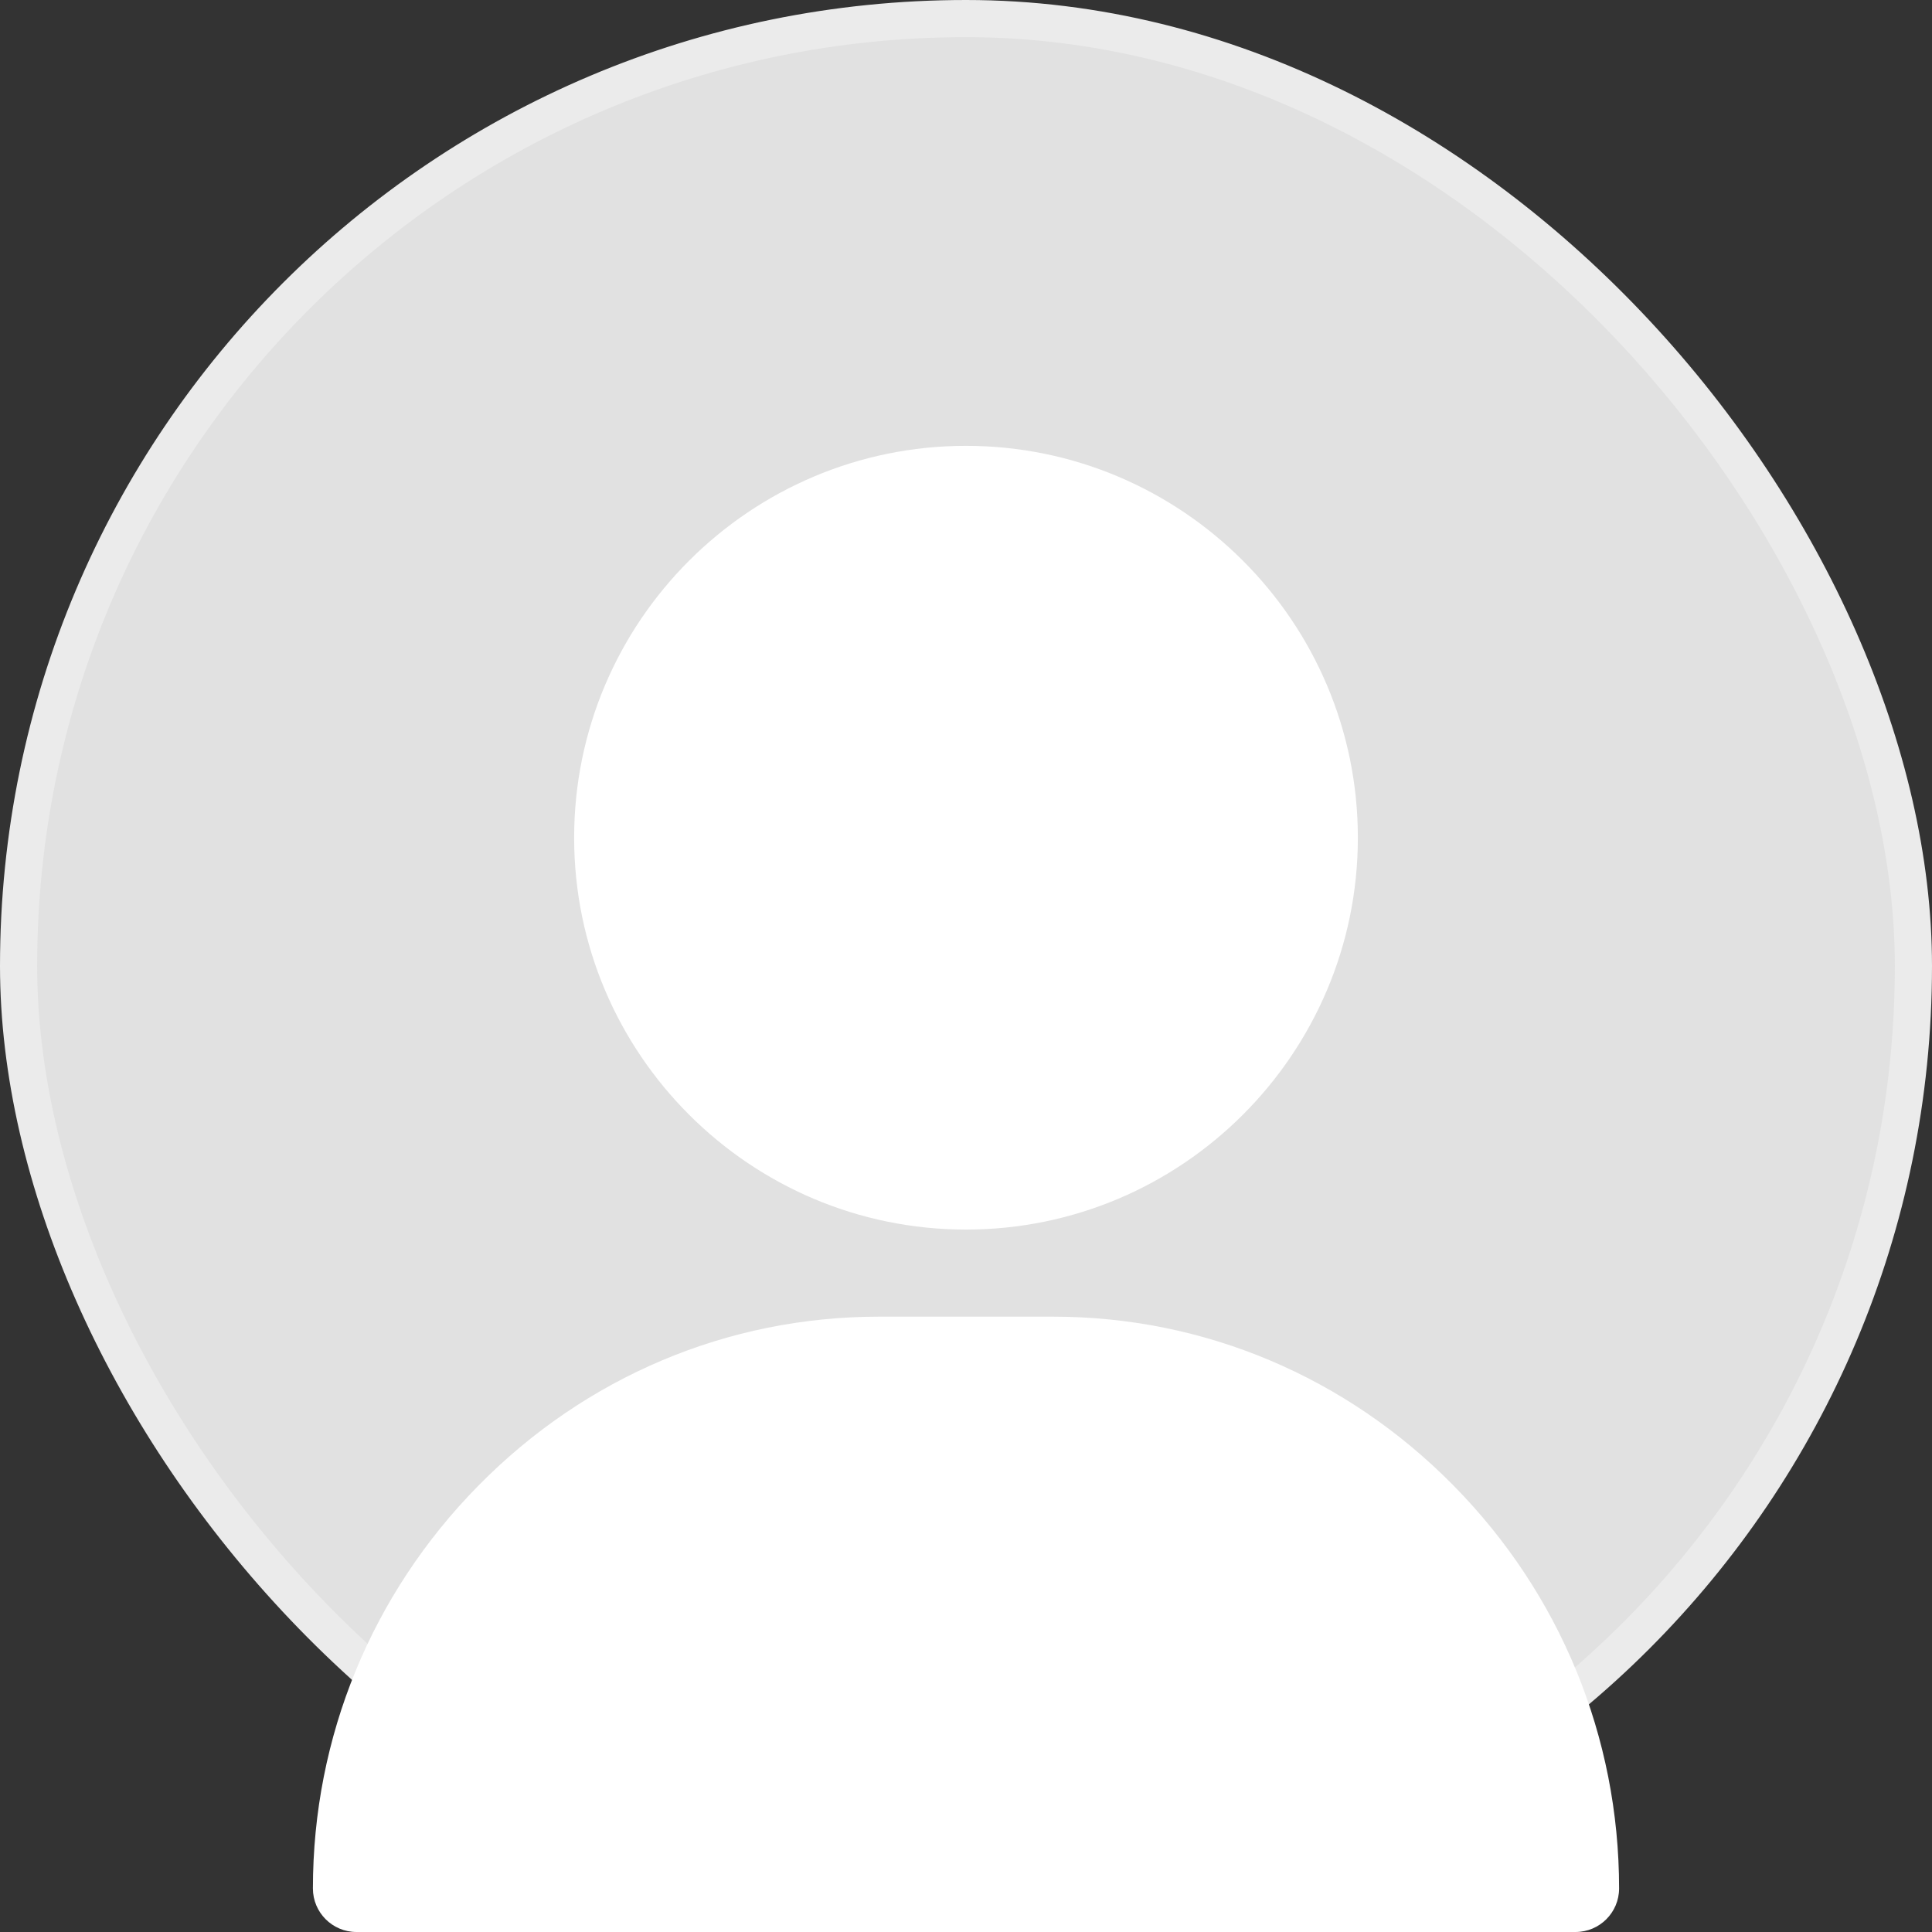 <svg width="52" height="52" viewBox="0 0 52 52" fill="none" xmlns="http://www.w3.org/2000/svg">
<rect x="0" y="0" width="52" height="52" fill="#333333" stroke="none"/>
<rect x="0.5" y="0.5" width="51" height="51" rx="25.5" fill="#E1E1E1"/>
<rect x="0.5" y="0.5" width="51" height="51" rx="25.5" stroke="#EBEBEB"/>
<path d="M26 12C20.184 12 15.453 16.731 15.453 22.547C15.453 28.362 20.184 33.094 26 33.094C31.816 33.094 36.547 28.362 36.547 22.547C36.547 16.731 31.816 12 26 12ZM39.122 39.984C36.235 37.052 32.407 35.438 28.344 35.438H23.656C19.593 35.438 15.765 37.052 12.878 39.984C10.004 42.901 8.422 46.753 8.422 50.828C8.422 51.475 8.947 52 9.594 52H42.406C43.053 52 43.578 51.475 43.578 50.828C43.578 46.753 41.996 42.901 39.122 39.984Z" fill="white"/>
</svg>
